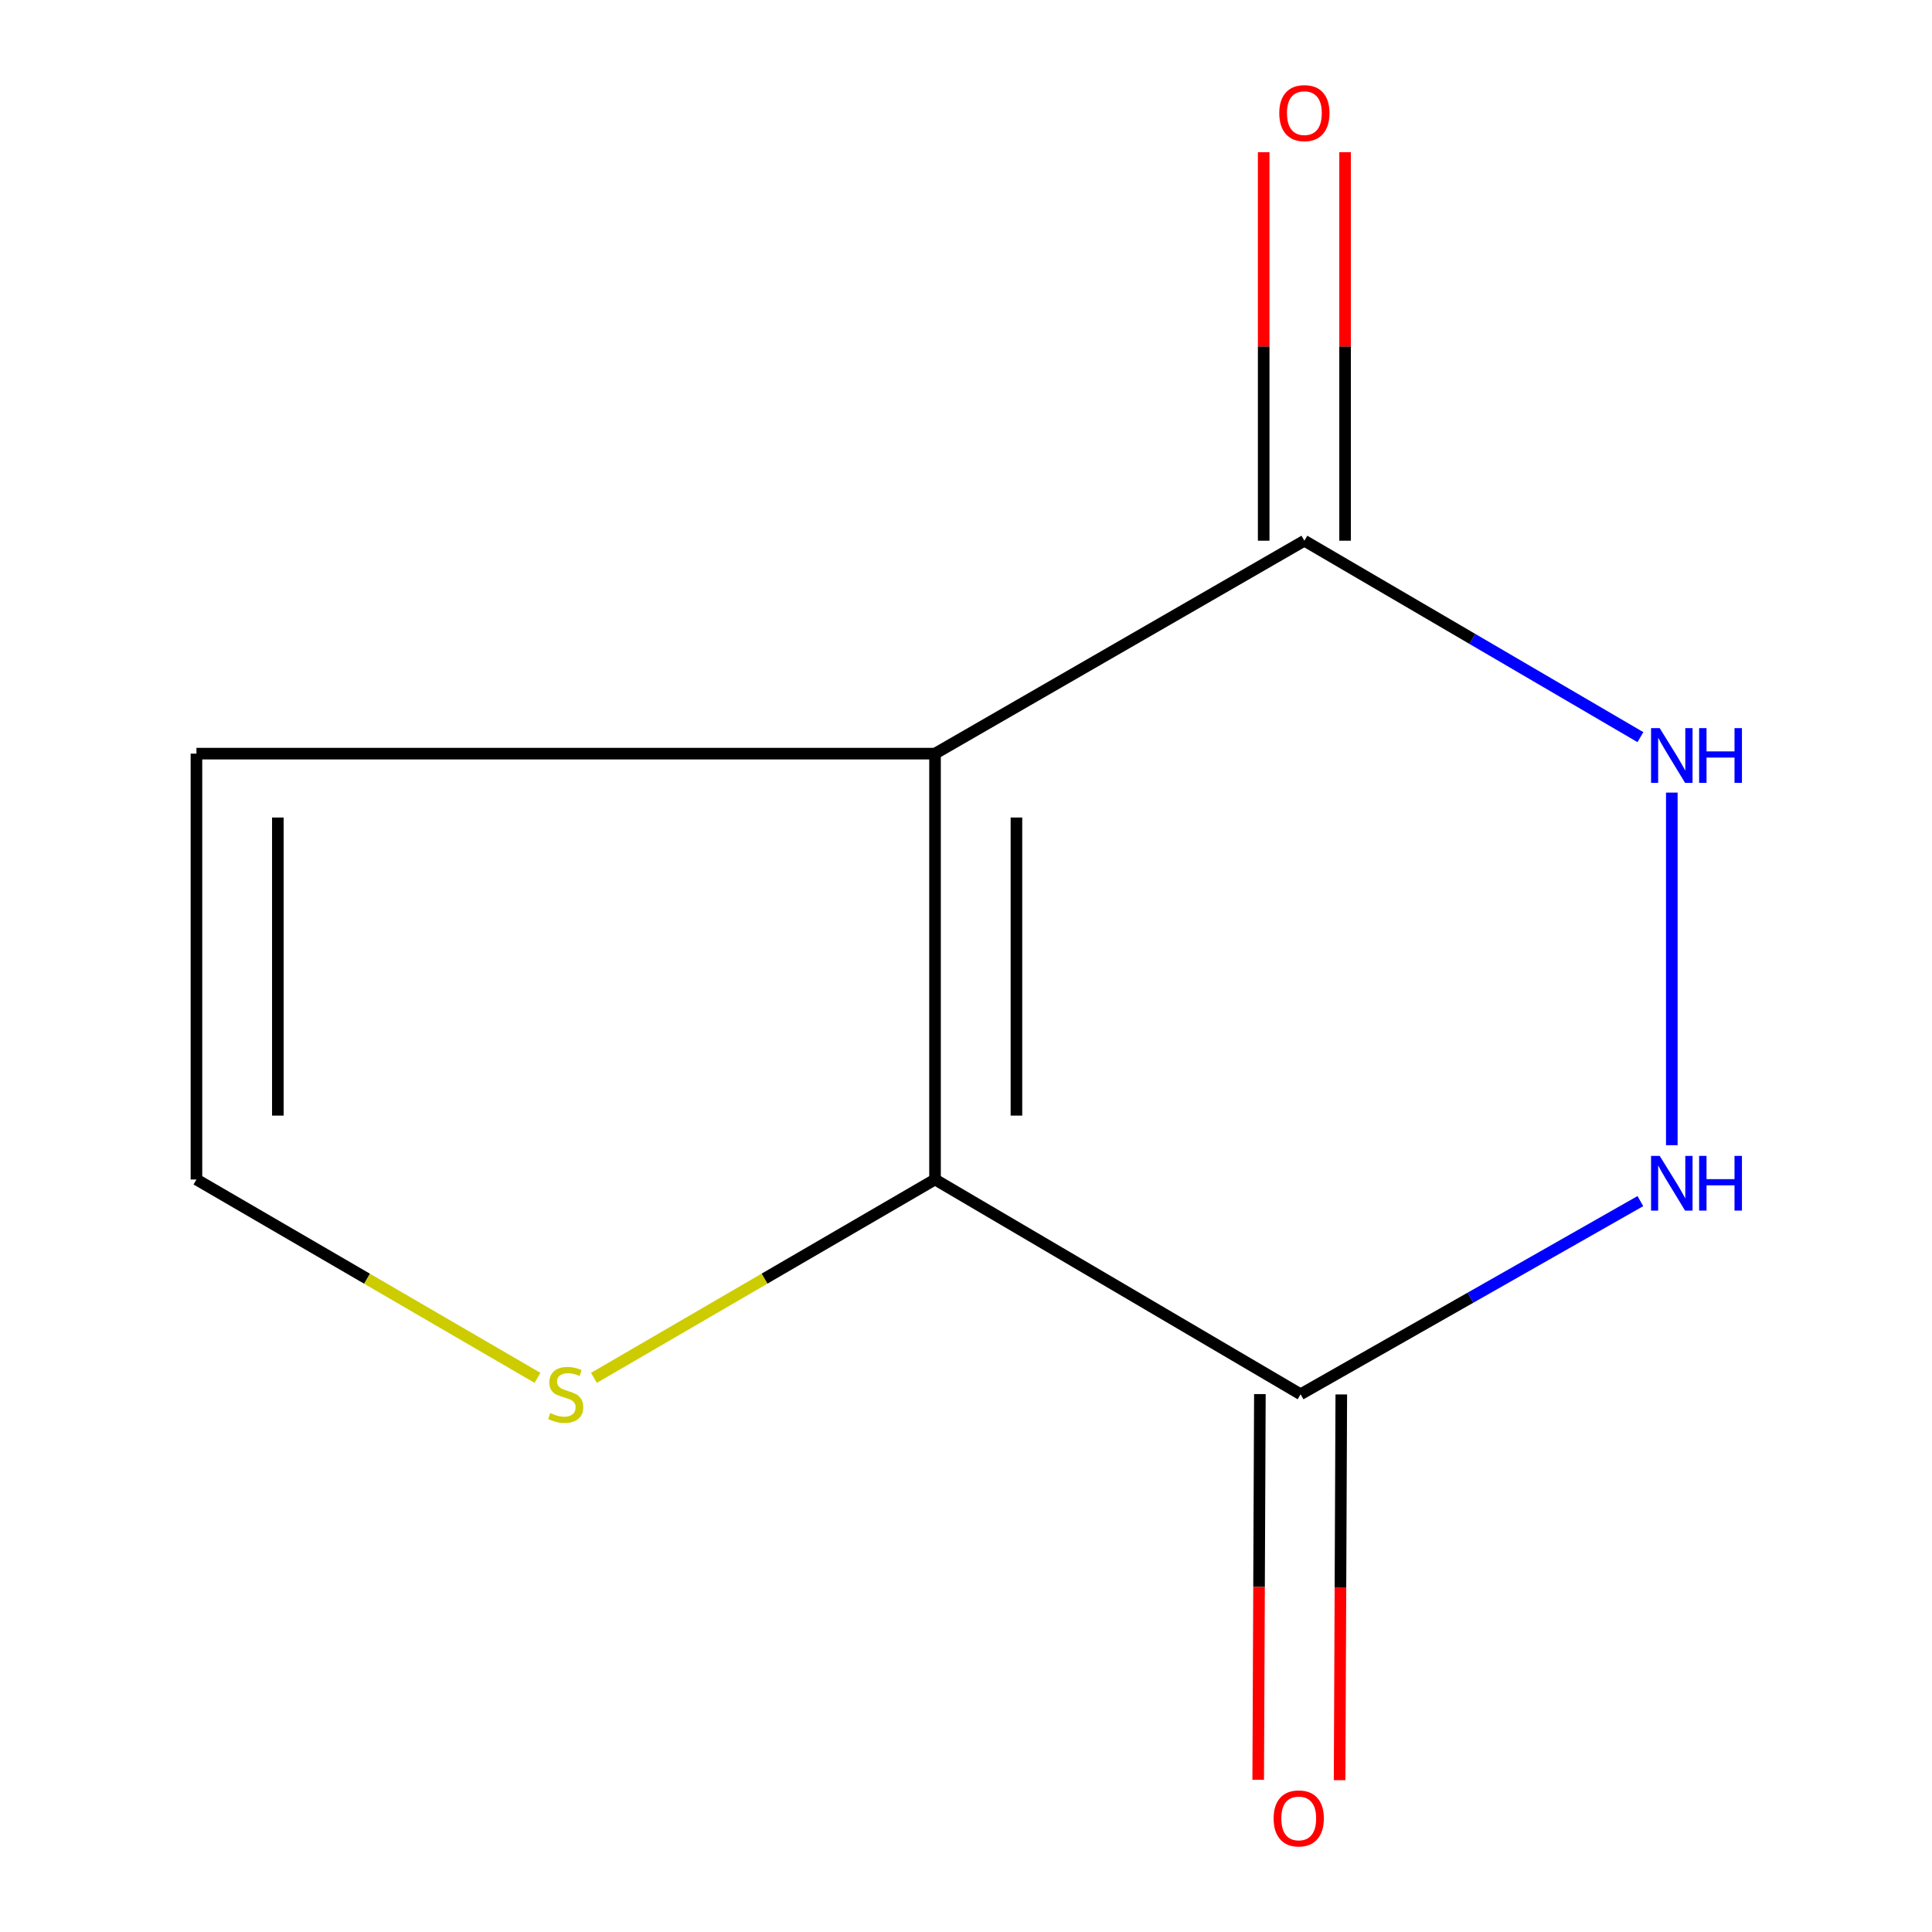 <?xml version='1.0' encoding='iso-8859-1'?>
<svg version='1.1' baseProfile='full'
              xmlns='http://www.w3.org/2000/svg'
                      xmlns:rdkit='http://www.rdkit.org/xml'
                      xmlns:xlink='http://www.w3.org/1999/xlink'
                  xml:space='preserve'
width='1000px' height='1000px' viewBox='0 0 1000 1000'>
<!-- END OF HEADER -->
<rect style='opacity:1.0;fill:#FFFFFF;stroke:none' width='1000' height='1000' x='0' y='0'> </rect>
<path class='bond-0' d='M 483.969,390.083 L 483.969,610.501' style='fill:none;fill-rule:evenodd;stroke:#000000;stroke-width:6px;stroke-linecap:butt;stroke-linejoin:miter;stroke-opacity:1' />
<path class='bond-0' d='M 526.105,423.145 L 526.105,577.438' style='fill:none;fill-rule:evenodd;stroke:#000000;stroke-width:6px;stroke-linecap:butt;stroke-linejoin:miter;stroke-opacity:1' />
<path class='bond-2' d='M 483.969,390.083 L 675.149,279.874' style='fill:none;fill-rule:evenodd;stroke:#000000;stroke-width:6px;stroke-linecap:butt;stroke-linejoin:miter;stroke-opacity:1' />
<path class='bond-6' d='M 483.969,390.083 L 101.678,390.083' style='fill:none;fill-rule:evenodd;stroke:#000000;stroke-width:6px;stroke-linecap:butt;stroke-linejoin:miter;stroke-opacity:1' />
<path class='bond-1' d='M 483.969,610.501 L 673.183,721.669' style='fill:none;fill-rule:evenodd;stroke:#000000;stroke-width:6px;stroke-linecap:butt;stroke-linejoin:miter;stroke-opacity:1' />
<path class='bond-5' d='M 483.969,610.501 L 395.694,661.837' style='fill:none;fill-rule:evenodd;stroke:#000000;stroke-width:6px;stroke-linecap:butt;stroke-linejoin:miter;stroke-opacity:1' />
<path class='bond-5' d='M 395.694,661.837 L 307.42,713.174' style='fill:none;fill-rule:evenodd;stroke:#CCCC00;stroke-width:6px;stroke-linecap:butt;stroke-linejoin:miter;stroke-opacity:1' />
<path class='bond-8' d='M 652.115,721.577 L 651.678,821.403' style='fill:none;fill-rule:evenodd;stroke:#000000;stroke-width:6px;stroke-linecap:butt;stroke-linejoin:miter;stroke-opacity:1' />
<path class='bond-8' d='M 651.678,821.403 L 651.242,921.229' style='fill:none;fill-rule:evenodd;stroke:#FF0000;stroke-width:6px;stroke-linecap:butt;stroke-linejoin:miter;stroke-opacity:1' />
<path class='bond-8' d='M 694.25,721.761 L 693.814,821.587' style='fill:none;fill-rule:evenodd;stroke:#000000;stroke-width:6px;stroke-linecap:butt;stroke-linejoin:miter;stroke-opacity:1' />
<path class='bond-8' d='M 693.814,821.587 L 693.377,921.413' style='fill:none;fill-rule:evenodd;stroke:#FF0000;stroke-width:6px;stroke-linecap:butt;stroke-linejoin:miter;stroke-opacity:1' />
<path class='bond-11' d='M 673.183,721.669 L 761.12,671.68' style='fill:none;fill-rule:evenodd;stroke:#000000;stroke-width:6px;stroke-linecap:butt;stroke-linejoin:miter;stroke-opacity:1' />
<path class='bond-11' d='M 761.12,671.68 L 849.057,621.69' style='fill:none;fill-rule:evenodd;stroke:#0000FF;stroke-width:6px;stroke-linecap:butt;stroke-linejoin:miter;stroke-opacity:1' />
<path class='bond-4' d='M 675.149,279.874 L 762.112,330.709' style='fill:none;fill-rule:evenodd;stroke:#000000;stroke-width:6px;stroke-linecap:butt;stroke-linejoin:miter;stroke-opacity:1' />
<path class='bond-4' d='M 762.112,330.709 L 849.076,381.545' style='fill:none;fill-rule:evenodd;stroke:#0000FF;stroke-width:6px;stroke-linecap:butt;stroke-linejoin:miter;stroke-opacity:1' />
<path class='bond-9' d='M 696.217,279.874 L 696.217,179.321' style='fill:none;fill-rule:evenodd;stroke:#000000;stroke-width:6px;stroke-linecap:butt;stroke-linejoin:miter;stroke-opacity:1' />
<path class='bond-9' d='M 696.217,179.321 L 696.217,78.767' style='fill:none;fill-rule:evenodd;stroke:#FF0000;stroke-width:6px;stroke-linecap:butt;stroke-linejoin:miter;stroke-opacity:1' />
<path class='bond-9' d='M 654.081,279.874 L 654.081,179.321' style='fill:none;fill-rule:evenodd;stroke:#000000;stroke-width:6px;stroke-linecap:butt;stroke-linejoin:miter;stroke-opacity:1' />
<path class='bond-9' d='M 654.081,179.321 L 654.081,78.767' style='fill:none;fill-rule:evenodd;stroke:#FF0000;stroke-width:6px;stroke-linecap:butt;stroke-linejoin:miter;stroke-opacity:1' />
<path class='bond-3' d='M 865.323,592.748 L 865.323,410.245' style='fill:none;fill-rule:evenodd;stroke:#0000FF;stroke-width:6px;stroke-linecap:butt;stroke-linejoin:miter;stroke-opacity:1' />
<path class='bond-10' d='M 278.204,713.173 L 189.941,661.837' style='fill:none;fill-rule:evenodd;stroke:#CCCC00;stroke-width:6px;stroke-linecap:butt;stroke-linejoin:miter;stroke-opacity:1' />
<path class='bond-10' d='M 189.941,661.837 L 101.678,610.501' style='fill:none;fill-rule:evenodd;stroke:#000000;stroke-width:6px;stroke-linecap:butt;stroke-linejoin:miter;stroke-opacity:1' />
<path class='bond-7' d='M 101.678,390.083 L 101.678,610.501' style='fill:none;fill-rule:evenodd;stroke:#000000;stroke-width:6px;stroke-linecap:butt;stroke-linejoin:miter;stroke-opacity:1' />
<path class='bond-7' d='M 143.814,423.145 L 143.814,577.438' style='fill:none;fill-rule:evenodd;stroke:#000000;stroke-width:6px;stroke-linecap:butt;stroke-linejoin:miter;stroke-opacity:1' />
<path  class='atom-4' d='M 859.063 598.284
L 868.343 613.284
Q 869.263 614.764, 870.743 617.444
Q 872.223 620.124, 872.303 620.284
L 872.303 598.284
L 876.063 598.284
L 876.063 626.604
L 872.183 626.604
L 862.223 610.204
Q 861.063 608.284, 859.823 606.084
Q 858.623 603.884, 858.263 603.204
L 858.263 626.604
L 854.583 626.604
L 854.583 598.284
L 859.063 598.284
' fill='#0000FF'/>
<path  class='atom-4' d='M 879.463 598.284
L 883.303 598.284
L 883.303 610.324
L 897.783 610.324
L 897.783 598.284
L 901.623 598.284
L 901.623 626.604
L 897.783 626.604
L 897.783 613.524
L 883.303 613.524
L 883.303 626.604
L 879.463 626.604
L 879.463 598.284
' fill='#0000FF'/>
<path  class='atom-5' d='M 859.063 376.882
L 868.343 391.882
Q 869.263 393.362, 870.743 396.042
Q 872.223 398.722, 872.303 398.882
L 872.303 376.882
L 876.063 376.882
L 876.063 405.202
L 872.183 405.202
L 862.223 388.802
Q 861.063 386.882, 859.823 384.682
Q 858.623 382.482, 858.263 381.802
L 858.263 405.202
L 854.583 405.202
L 854.583 376.882
L 859.063 376.882
' fill='#0000FF'/>
<path  class='atom-5' d='M 879.463 376.882
L 883.303 376.882
L 883.303 388.922
L 897.783 388.922
L 897.783 376.882
L 901.623 376.882
L 901.623 405.202
L 897.783 405.202
L 897.783 392.122
L 883.303 392.122
L 883.303 405.202
L 879.463 405.202
L 879.463 376.882
' fill='#0000FF'/>
<path  class='atom-6' d='M 284.812 731.389
Q 285.132 731.509, 286.452 732.069
Q 287.772 732.629, 289.212 732.989
Q 290.692 733.309, 292.132 733.309
Q 294.812 733.309, 296.372 732.029
Q 297.932 730.709, 297.932 728.429
Q 297.932 726.869, 297.132 725.909
Q 296.372 724.949, 295.172 724.429
Q 293.972 723.909, 291.972 723.309
Q 289.452 722.549, 287.932 721.829
Q 286.452 721.109, 285.372 719.589
Q 284.332 718.069, 284.332 715.509
Q 284.332 711.949, 286.732 709.749
Q 289.172 707.549, 293.972 707.549
Q 297.252 707.549, 300.972 709.109
L 300.052 712.189
Q 296.652 710.789, 294.092 710.789
Q 291.332 710.789, 289.812 711.949
Q 288.292 713.069, 288.332 715.029
Q 288.332 716.549, 289.092 717.469
Q 289.892 718.389, 291.012 718.909
Q 292.172 719.429, 294.092 720.029
Q 296.652 720.829, 298.172 721.629
Q 299.692 722.429, 300.772 724.069
Q 301.892 725.669, 301.892 728.429
Q 301.892 732.349, 299.252 734.469
Q 296.652 736.549, 292.292 736.549
Q 289.772 736.549, 287.852 735.989
Q 285.972 735.469, 283.732 734.549
L 284.812 731.389
' fill='#CCCC00'/>
<path  class='atom-9' d='M 659.223 941.208
Q 659.223 934.408, 662.583 930.608
Q 665.943 926.808, 672.223 926.808
Q 678.503 926.808, 681.863 930.608
Q 685.223 934.408, 685.223 941.208
Q 685.223 948.088, 681.823 952.008
Q 678.423 955.888, 672.223 955.888
Q 665.983 955.888, 662.583 952.008
Q 659.223 948.128, 659.223 941.208
M 672.223 952.688
Q 676.543 952.688, 678.863 949.808
Q 681.223 946.888, 681.223 941.208
Q 681.223 935.648, 678.863 932.848
Q 676.543 930.008, 672.223 930.008
Q 667.903 930.008, 665.543 932.808
Q 663.223 935.608, 663.223 941.208
Q 663.223 946.928, 665.543 949.808
Q 667.903 952.688, 672.223 952.688
' fill='#FF0000'/>
<path  class='atom-10' d='M 662.149 58.552
Q 662.149 51.752, 665.509 47.952
Q 668.869 44.152, 675.149 44.152
Q 681.429 44.152, 684.789 47.952
Q 688.149 51.752, 688.149 58.552
Q 688.149 65.432, 684.749 69.352
Q 681.349 73.232, 675.149 73.232
Q 668.909 73.232, 665.509 69.352
Q 662.149 65.472, 662.149 58.552
M 675.149 70.032
Q 679.469 70.032, 681.789 67.152
Q 684.149 64.232, 684.149 58.552
Q 684.149 52.992, 681.789 50.192
Q 679.469 47.352, 675.149 47.352
Q 670.829 47.352, 668.469 50.152
Q 666.149 52.952, 666.149 58.552
Q 666.149 64.272, 668.469 67.152
Q 670.829 70.032, 675.149 70.032
' fill='#FF0000'/>
</svg>
